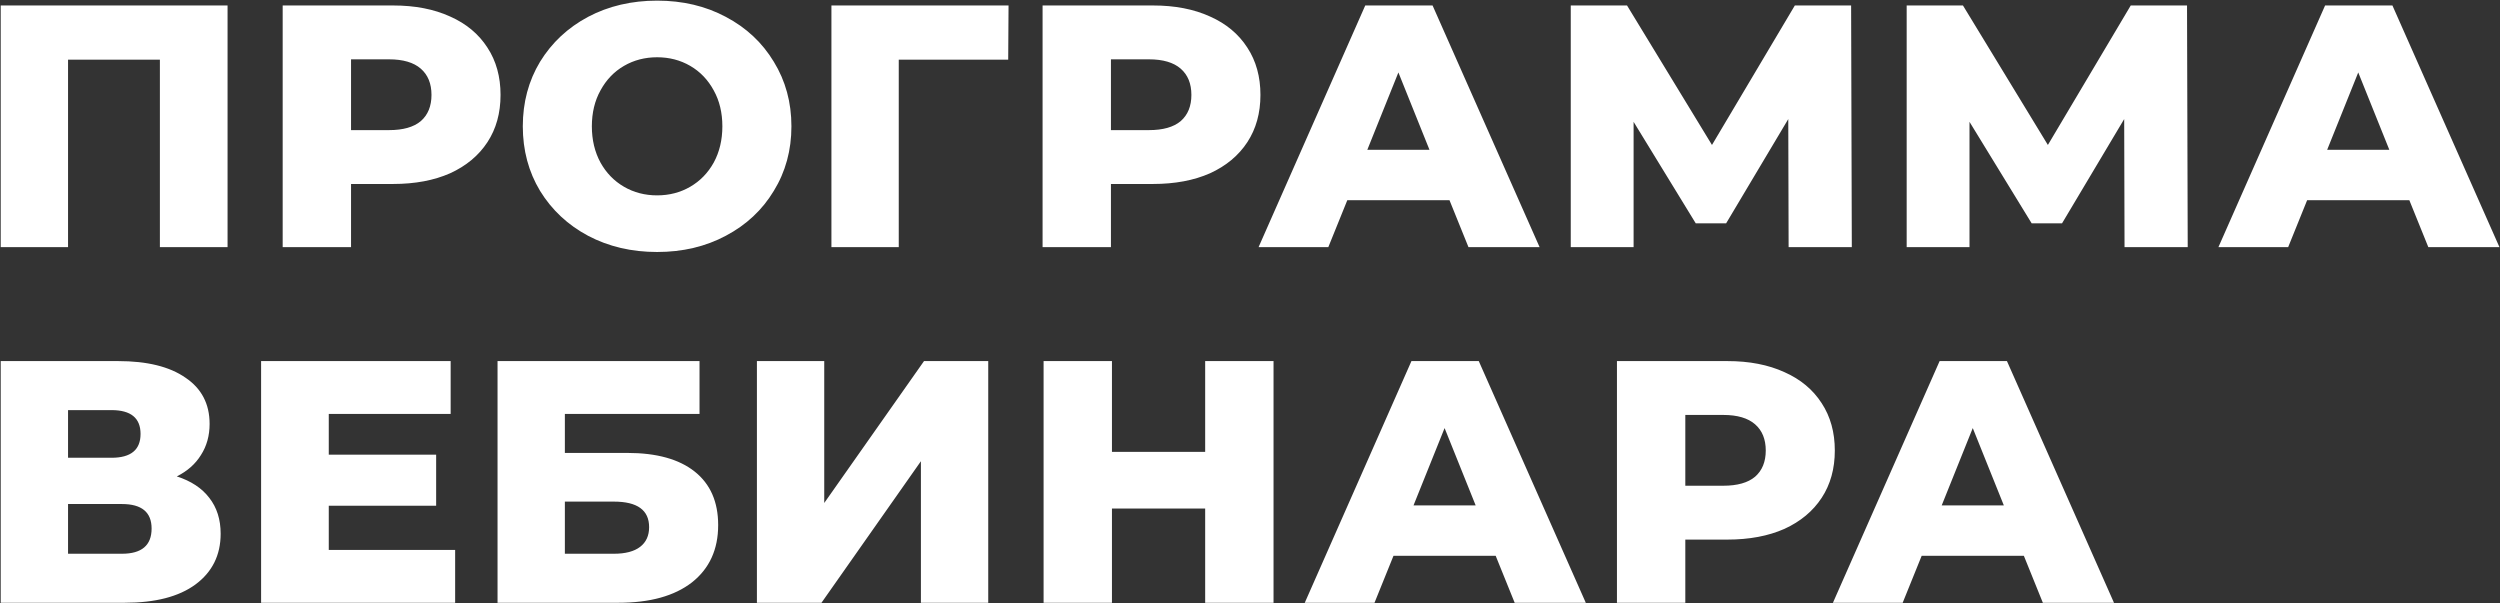 <?xml version="1.0" encoding="UTF-8"?> <svg xmlns="http://www.w3.org/2000/svg" width="2102" height="507" viewBox="0 0 2102 507" fill="none"><rect x="0" y="0" width="2102" height="507" fill="#333333" stroke="none"/><path d="M191.331 4.6V207.812H134.432V50.178H57.212V207.812H0.603V4.6H191.331ZM330.572 4.6C348.957 4.6 364.924 7.697 378.472 13.89C392.019 19.889 402.47 28.599 409.824 40.017C417.178 51.242 420.856 64.499 420.856 79.788C420.856 95.078 417.178 108.335 409.824 119.56C402.47 130.785 392.019 139.494 378.472 145.687C364.924 151.686 348.957 154.686 330.572 154.686H295.155V207.812H237.675V4.6H330.572ZM327.088 109.399C338.894 109.399 347.796 106.883 353.796 101.851C359.795 96.626 362.795 89.272 362.795 79.788C362.795 70.305 359.795 62.951 353.796 57.725C347.796 52.5 338.894 49.887 327.088 49.887H295.155V109.399H327.088ZM552.498 211.876C531.016 211.876 511.663 207.328 494.438 198.232C477.407 189.135 463.956 176.556 454.086 160.492C444.409 144.429 439.571 126.333 439.571 106.206C439.571 86.078 444.409 67.983 454.086 51.919C463.956 35.856 477.407 23.276 494.438 14.18C511.663 5.084 531.016 0.536 552.498 0.536C573.981 0.536 593.238 5.084 610.269 14.18C627.493 23.276 640.944 35.856 650.621 51.919C660.491 67.983 665.426 86.078 665.426 106.206C665.426 126.333 660.491 144.429 650.621 160.492C640.944 176.556 627.493 189.135 610.269 198.232C593.238 207.328 573.981 211.876 552.498 211.876ZM552.498 164.266C562.756 164.266 572.045 161.847 580.367 157.009C588.689 152.17 595.27 145.397 600.108 136.688C604.946 127.785 607.366 117.624 607.366 106.206C607.366 94.787 604.946 84.724 600.108 76.014C595.27 67.112 588.689 60.241 580.367 55.403C572.045 50.565 562.756 48.145 552.498 48.145C542.241 48.145 532.951 50.565 524.629 55.403C516.308 60.241 509.727 67.112 504.889 76.014C500.051 84.724 497.631 94.787 497.631 106.206C497.631 117.624 500.051 127.785 504.889 136.688C509.727 145.397 516.308 152.17 524.629 157.009C532.951 161.847 542.241 164.266 552.498 164.266ZM847.697 50.178H755.671V207.812H699.062V4.6H847.987L847.697 50.178ZM969.497 4.6C987.883 4.6 1003.85 7.697 1017.4 13.89C1030.94 19.889 1041.39 28.599 1048.75 40.017C1056.1 51.242 1059.78 64.499 1059.78 79.788C1059.78 95.078 1056.1 108.335 1048.75 119.56C1041.39 130.785 1030.94 139.494 1017.4 145.687C1003.85 151.686 987.883 154.686 969.497 154.686H934.08V207.812H876.6V4.6H969.497ZM966.013 109.399C977.819 109.399 986.721 106.883 992.721 101.851C998.721 96.626 1001.72 89.272 1001.72 79.788C1001.72 70.305 998.721 62.951 992.721 57.725C986.721 52.5 977.819 49.887 966.013 49.887H934.08V109.399H966.013ZM1218.73 168.33H1132.81L1116.84 207.812H1058.2L1147.9 4.6H1204.51L1294.5 207.812H1234.7L1218.73 168.33ZM1201.9 125.946L1175.77 60.919L1149.64 125.946H1201.9ZM1503.87 207.812L1503.58 100.109L1451.33 187.781H1425.78L1373.53 102.432V207.812H1320.69V4.6H1368.01L1439.43 121.882L1509.1 4.6H1556.42L1557 207.812H1503.87ZM1786.31 207.812L1786.02 100.109L1733.76 187.781H1708.22L1655.96 102.432V207.812H1603.13V4.6H1650.45L1721.86 121.882L1791.53 4.6H1838.85L1839.43 207.812H1786.31ZM2025.77 168.33H1939.84L1923.88 207.812H1865.24L1954.94 4.6H2011.55L2101.54 207.812H2041.74L2025.77 168.33ZM2008.94 125.946L1982.81 60.919L1956.68 125.946H2008.94ZM148.657 400.561C160.656 404.432 169.752 410.431 175.945 418.56C182.332 426.688 185.525 436.752 185.525 448.751C185.525 466.75 178.461 480.975 164.333 491.426C150.399 501.683 130.561 506.812 104.821 506.812H0.603V303.6H99.305C123.691 303.6 142.56 308.245 155.914 317.535C169.462 326.631 176.235 339.598 176.235 356.435C176.235 366.305 173.816 375.014 168.978 382.562C164.333 390.11 157.559 396.11 148.657 400.561ZM57.212 384.885H93.79C110.047 384.885 118.175 378.208 118.175 364.854C118.175 351.5 110.047 344.823 93.79 344.823H57.212V384.885ZM102.499 465.589C119.143 465.589 127.465 458.525 127.465 444.397C127.465 430.656 119.143 423.785 102.499 423.785H57.212V465.589H102.499ZM382.681 462.395V506.812H219.531V303.6H378.907V348.016H276.43V382.272H366.714V425.237H276.43V462.395H382.681ZM418.331 303.6H588.158V348.016H474.94V380.82H527.485C552.064 380.82 570.933 386.046 584.094 396.497C597.254 406.948 603.834 421.947 603.834 441.494C603.834 462.008 596.48 478.072 581.771 489.684C567.063 501.102 546.451 506.812 519.937 506.812H418.331V303.6ZM516.163 465.589C525.84 465.589 533.194 463.653 538.226 459.783C543.258 455.912 545.774 450.396 545.774 443.235C545.774 428.914 535.904 421.753 516.163 421.753H474.94V465.589H516.163ZM636.409 303.6H693.018V422.914L776.915 303.6H830.912V506.812H774.303V387.788L690.696 506.812H636.409V303.6ZM1070.79 303.6V506.812H1013.31V427.559H934.93V506.812H877.451V303.6H934.93V379.95H1013.31V303.6H1070.79ZM1257.57 467.33H1171.64L1155.68 506.812H1097.04L1186.74 303.6H1243.35L1333.34 506.812H1273.54L1257.57 467.33ZM1240.74 424.946L1214.61 359.919L1188.48 424.946H1240.74ZM1452.43 303.6C1470.82 303.6 1486.78 306.697 1500.33 312.89C1513.88 318.889 1524.33 327.598 1531.68 339.017C1539.04 350.242 1542.71 363.499 1542.71 378.788C1542.71 394.078 1539.04 407.335 1531.68 418.56C1524.33 429.785 1513.88 438.494 1500.33 444.687C1486.78 450.686 1470.82 453.686 1452.43 453.686H1417.01V506.812H1359.53V303.6H1452.43ZM1448.95 408.399C1460.75 408.399 1469.65 405.883 1475.65 400.851C1481.65 395.626 1484.65 388.272 1484.65 378.788C1484.65 369.305 1481.65 361.951 1475.65 356.725C1469.65 351.5 1460.75 348.887 1448.95 348.887H1417.01V408.399H1448.95ZM1701.67 467.33H1615.74L1599.77 506.812H1541.13L1630.83 303.6H1687.44L1777.44 506.812H1717.63L1701.67 467.33ZM1684.83 424.946L1658.7 359.919L1632.58 424.946H1684.83Z" fill="white"></path></svg> 